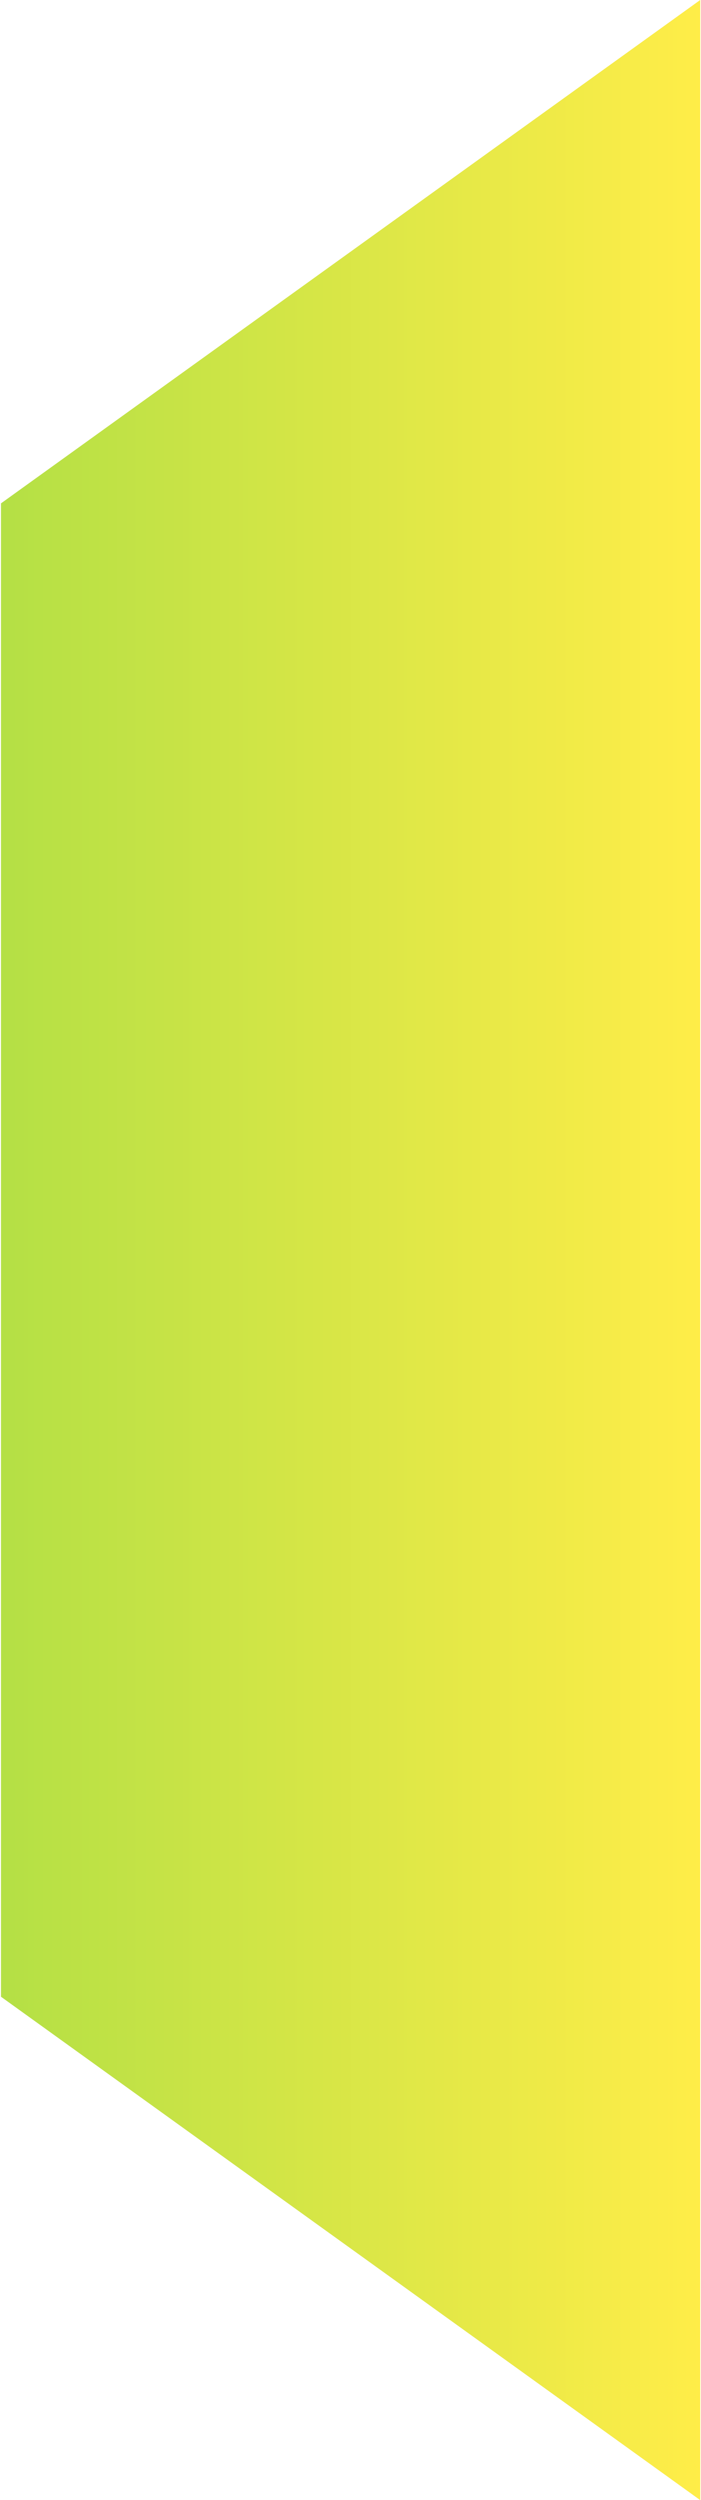 <svg width="149" height="531" viewBox="0 0 149 531" fill="none" xmlns="http://www.w3.org/2000/svg">
<path d="M148.836 531V0L0.212 106.913V424.087L148.836 531Z" fill="#E9E9E9"/>
<path d="M148.836 531V0L0.212 106.913V424.087L148.836 531Z" fill="url(#paint0_linear_8837_4506)"/>
<defs>
<linearGradient id="paint0_linear_8837_4506" x1="148.836" y1="265.5" x2="0.212" y2="265.5" gradientUnits="userSpaceOnUse">
<stop stop-color="#FFED48"/>
<stop offset="1" stop-color="#B4E045"/>
</linearGradient>
</defs>
</svg>

